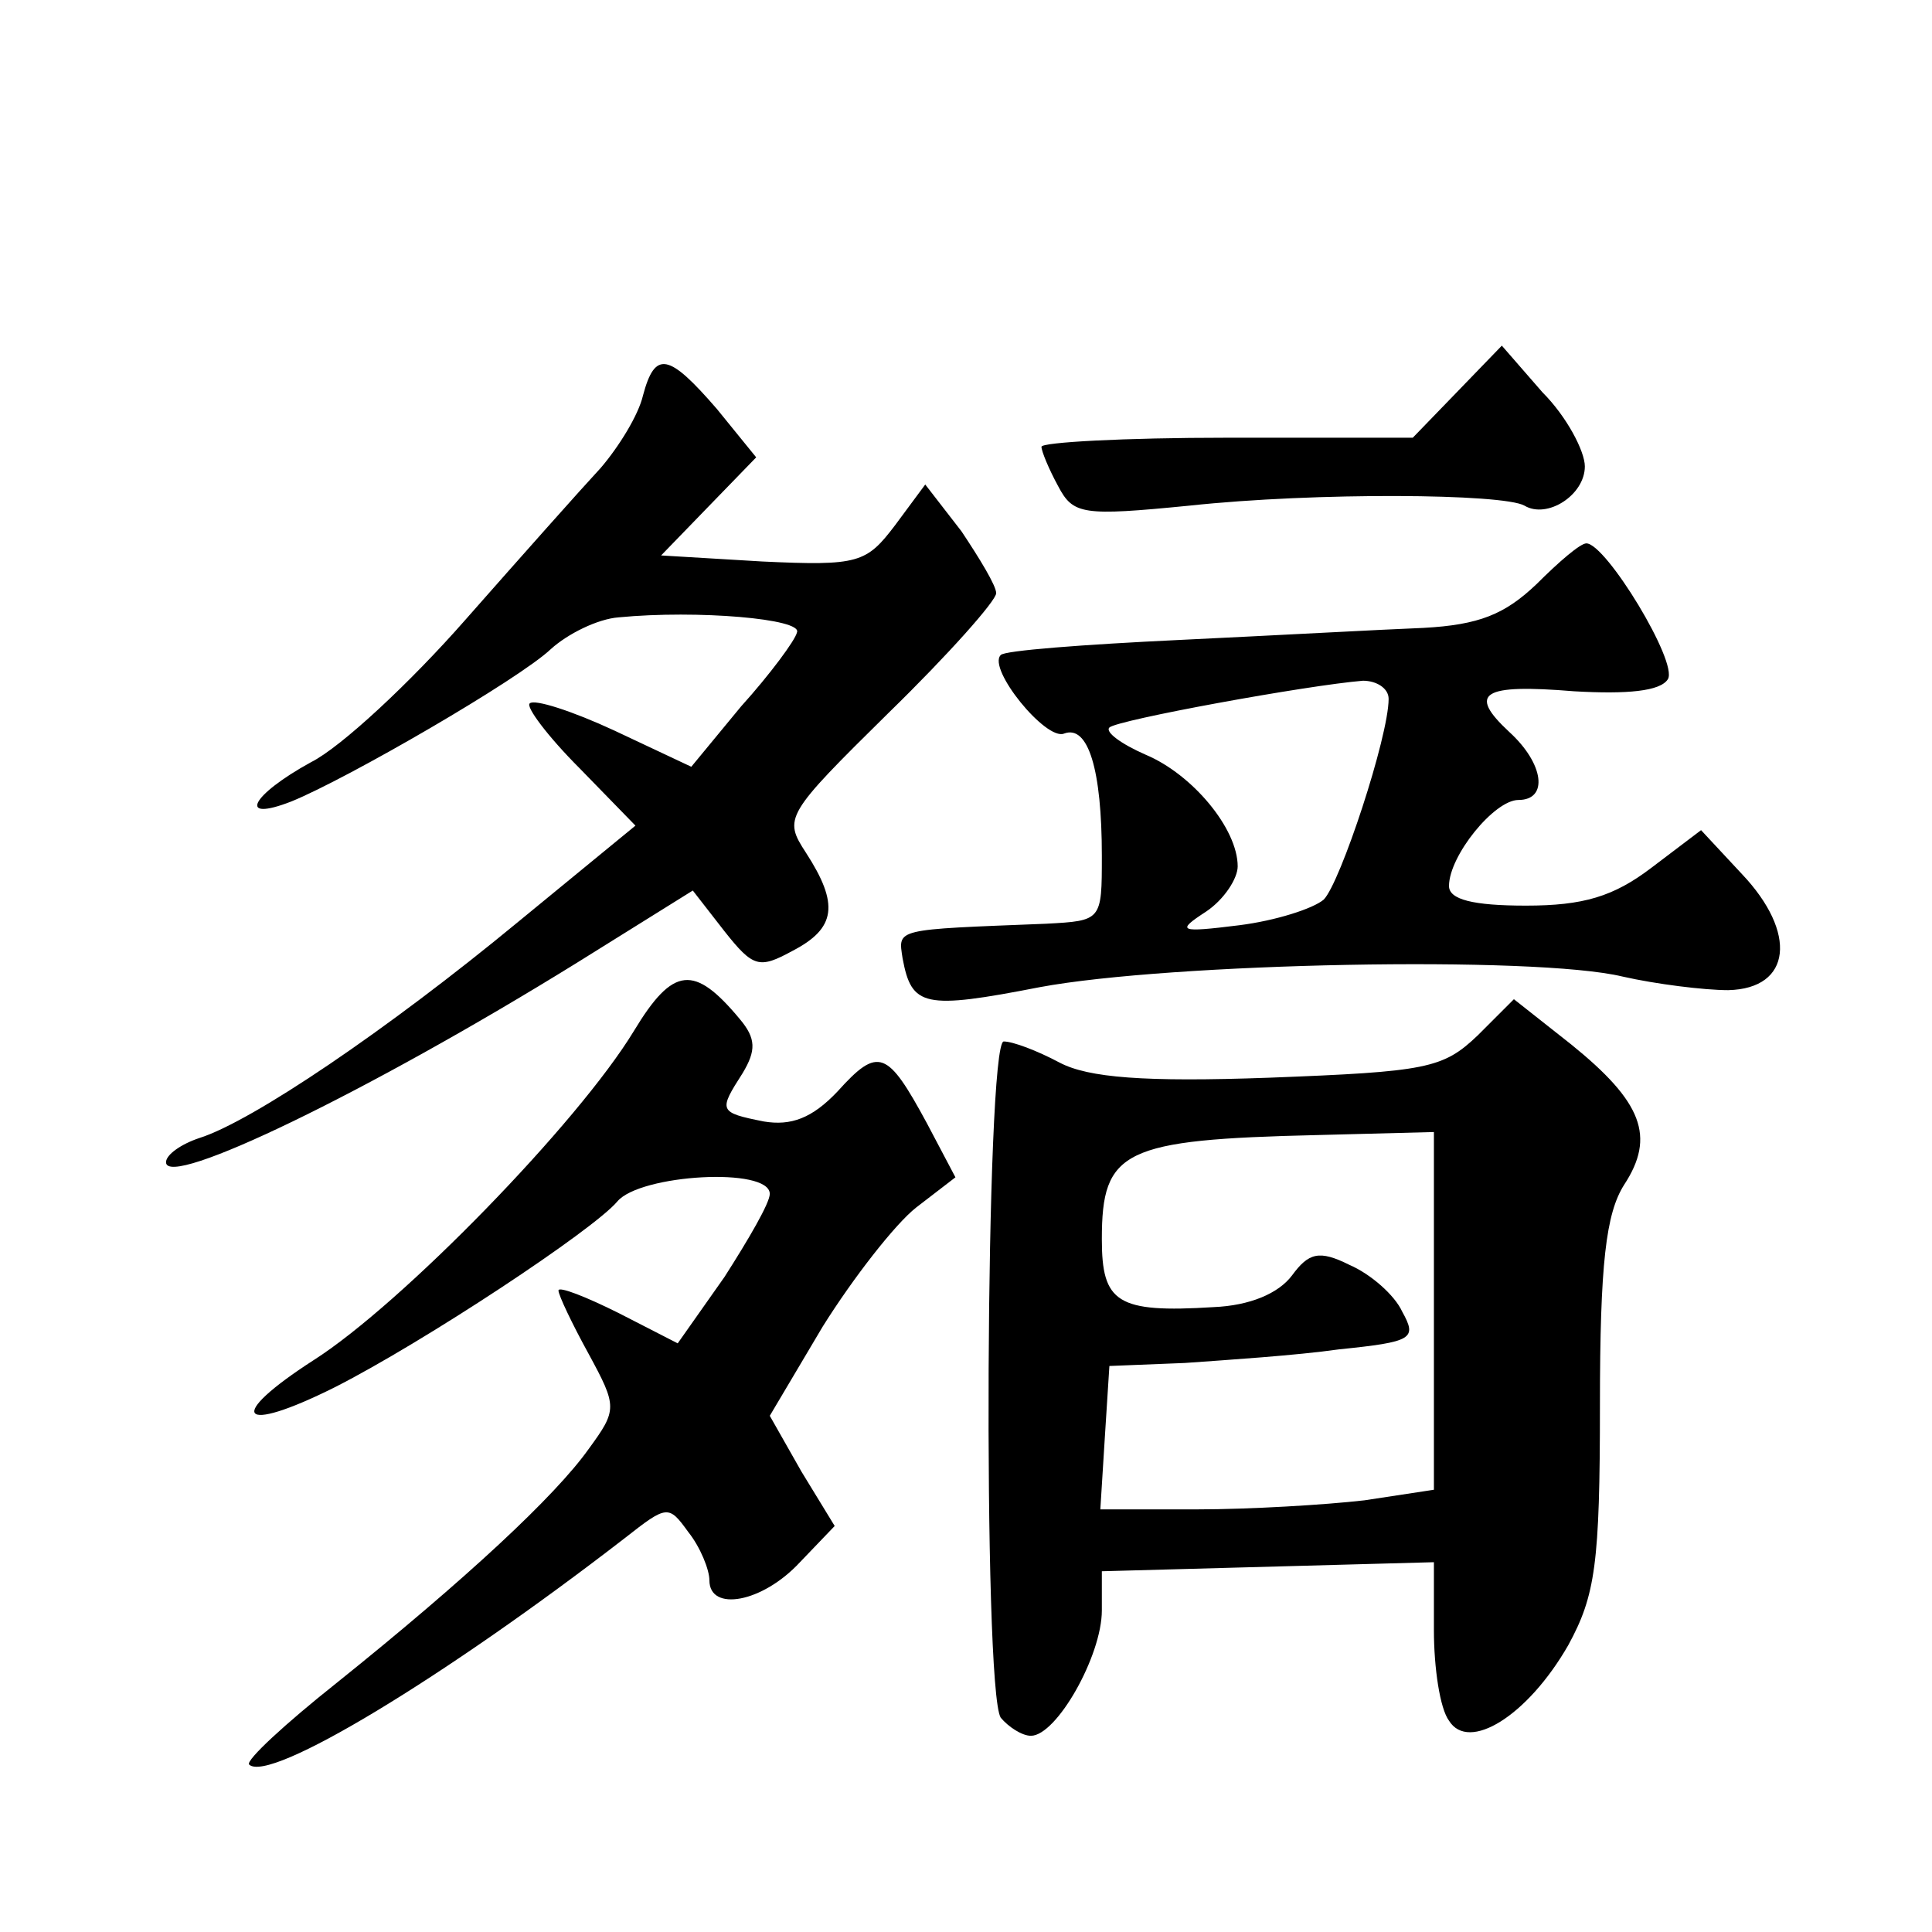<?xml version="1.0" standalone="no"?>
<!DOCTYPE svg PUBLIC "-//W3C//DTD SVG 20010904//EN"
 "http://www.w3.org/TR/2001/REC-SVG-20010904/DTD/svg10.dtd">
<svg version="1.0" xmlns="http://www.w3.org/2000/svg"
 width="128pt" height="128pt" viewBox="0 0 128 128"
 preserveAspectRatio="xMidYMid meet">
<g transform="translate(0,128) scale(0.1,-0.1)"
fill="#0" stroke="none">
<path d="M966 1021 l-30 -31 -123 0 c-68 0 -123 -3 -123 -6 0 -3 5 -15 11 -26 10
-19 16 -20 87 -13 84 9 208 8 222 0 15 -9 40 7 40 26 0 10 -12 33 -28 49 l-27 31
-29 -30z M426 1018 c-3 -13 -16 -34 -28 -48 -13 -14 -53 -59 -90 -101 -36 -41 -82
-84 -102 -94 -40 -22 -49 -40 -13 -26 37 15 151 81 172 101 11 10 31 20 45 21 52
5 122 -1 118 -10 -1 -5 -18 -28 -37 -49 l-33 -40 -51 24 c-28 13 -53 21 -56 18
-3 -2 12 -22 33 -43 l37 -38 -78 -64 c-86 -71 -176 -132 -211 -143 -12 -4 -22 -11
-22 -16 0 -18 133 46 272 132 l77 48 21 -27 c19 -24 23 -25 45 -13 29 15 31 31
9 65 -15 23 -14 25 55 93 39 38 71 74 71 79 0 5 -11 23 -23 41 l-24 31 -20 -27
c-19 -25 -24 -27 -88 -24 l-67 4 31 32 32 33 -26 32 c-32 37 -41 39 -49 9z M1018
893 c-21 -20 -38 -27 -75 -29 -26 -1 -99 -5 -162 -8 -63 -3 -116 -7 -118 -10 -9
-9 30 -57 42 -52 16 6 25 -24 25 -81 0 -43 0 -43 -37 -45 -101 -4 -98 -3 -95 -23
6 -32 14 -34 91 -19 86 16 328 21 386 7 22 -5 54 -9 70 -9 42 1 46 38 9 77 l-27
29 -33 -25 c-25 -19 -45 -25 -83 -25 -35 0 -51 4 -51 13 0 20 30 57 46 57 20 0
17 24 -6 45 -28 26 -18 32 43 27 35 -2 57 0 62 8 7 11 -41 90 -54 90 -4 0 -18 -12
-33 -27z m-98 -76 c0 -25 -32 -122 -43 -133 -7 -6 -32 -14 -56 -17 -40 -5 -42 -4
-22 9 12 8 21 22 21 30 0 25 -30 61 -61 74 -16 7 -27 15 -24 18 5 5 131 28 168
31 9 0 17 -5 17 -12z M420 597 c-37 -61 -154 -181 -212 -218 -59 -38 -50 -50 14
-18 59 30 171 104 187 123 15 18 101 23 101 5 0 -6 -14 -30 -30 -55 l-31 -44 -39
20 c-22 11 -40 18 -40 15 0 -3 9 -22 20 -42 19 -35 19 -37 0 -63 -22 -31 -81 -86
-167 -155 -34 -27 -60 -51 -58 -54 13 -13 130 58 249 150 28 22 29 22 42 4 8 -10
14 -25 14 -32 0 -21 35 -15 60 12 l23 24 -22 36 -21 37 35 59 c20 32 48 68 62 79
l26 20 -19 36 c-26 48 -32 51 -59 21 -17 -18 -31 -23 -49 -20 -30 6 -30 7 -14 32
9 15 9 23 -2 36 -30 36 -44 35 -70 -8z M979 594 c-23 -22 -34 -24 -138 -28 -83
-3 -120 0 -139 10 -15 8 -31 14 -37 14 -12 0 -14 -429 -2 -448 5 -6 14 -12 20 -12
17 0 47 53 47 83 l0 26 110 3 110 3 0 -45 c0 -25 4 -52 10 -60 13 -21 52 3 79 50
18 33 21 54 21 159 0 94 4 127 16 146 21 32 12 55 -35 93 l-38 30 -24 -24z m-29
-182 l0 -119 -46 -7 c-26 -3 -76 -6 -111 -6 l-64 0 3 48 3 47 50 2 c28 2 74 5 102
9 49 5 52 7 42 25 -5 11 -21 25 -35 31 -20 10 -27 8 -38 -7 -9 -12 -28 -20 -52
-21 -64 -4 -74 3 -74 45 0 59 14 66 143 69 l77 2 0 -118z"/>
</g>
</svg>
